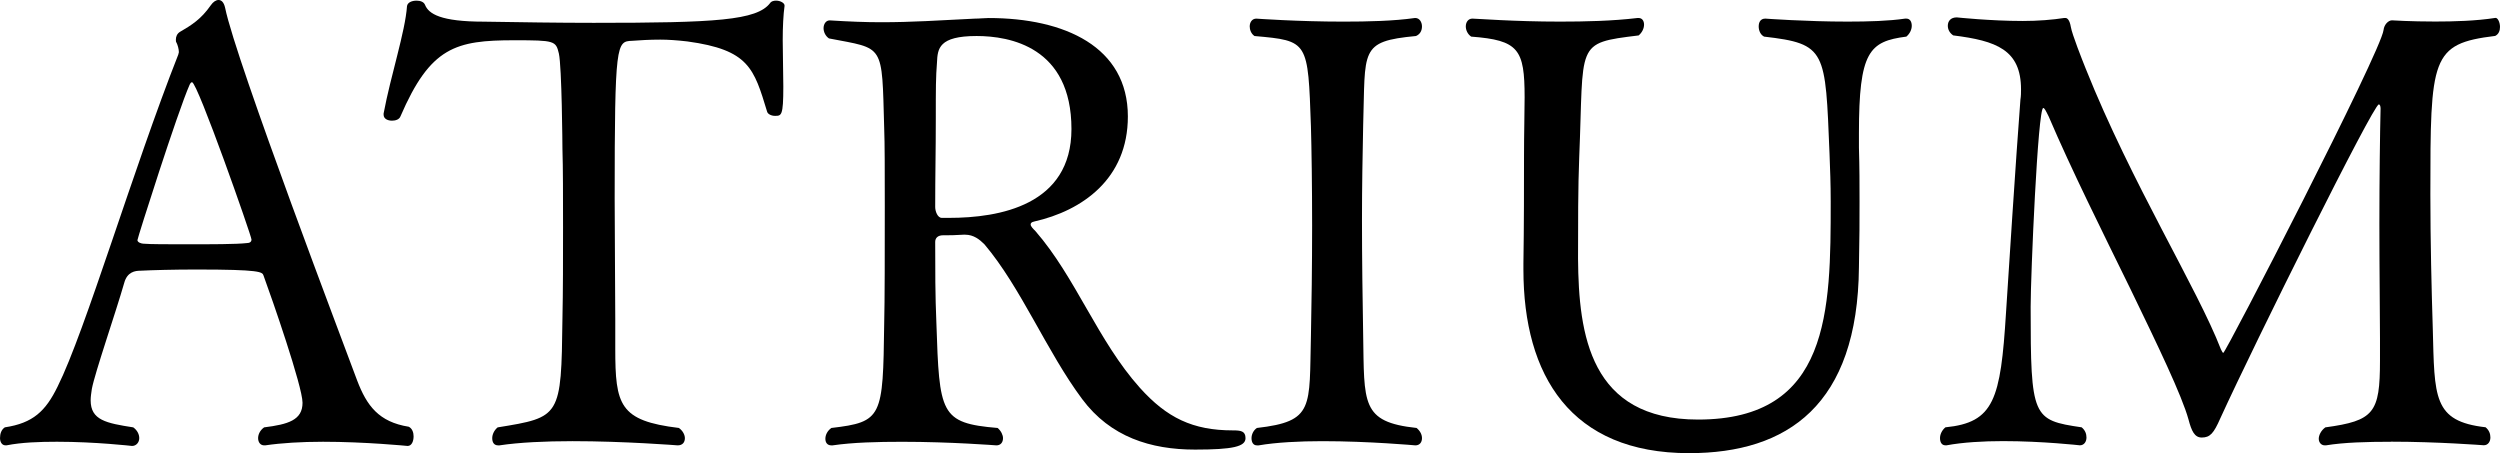 <?xml version="1.0" encoding="UTF-8"?><svg id="_レイヤー_2" xmlns="http://www.w3.org/2000/svg" width="133.276" height="24.158" viewBox="0 0 133.276 24.158"><g id="_1027"><path d="M17.183,23.551c-1.088,0-2.176.063-3.04.191h-.063c-.192,0-.32-.159-.32-.384,0-.191.097-.416.32-.575,1.28-.16,2.048-.385,2.048-1.312,0-.864-1.632-5.567-2.08-6.783-.063-.192-.16-.32-3.584-.32-1.184,0-2.367.032-2.976.064-.288,0-.704.063-.863.64-.448,1.567-1.568,4.8-1.729,5.663-.032.225-.063.416-.063.608,0,1.056.832,1.216,2.271,1.44.224.159.32.384.32.575,0,.225-.16.416-.384.416,0,0-1.952-.224-4-.224-.928,0-1.888.032-2.688.191h-.063c-.192,0-.288-.191-.288-.384,0-.224.064-.447.256-.575,1.504-.225,2.176-.864,2.816-2.177,1.472-2.943,4.031-11.614,6.431-17.694,0-.032.032-.096.032-.128,0-.16-.063-.384-.128-.512-.032-.032-.032-.097-.032-.16,0-.16.064-.32.225-.416.607-.352,1.12-.672,1.632-1.408.128-.191.288-.288.416-.288.16,0,.288.128.352.416.576,2.848,6.464,18.303,7.04,19.871.512,1.344,1.151,2.208,2.751,2.464.192.096.257.319.257.512,0,.256-.097.512-.32.512,0,0-2.24-.224-4.544-.224ZM10.239,4.384c-.063,0-.096.064-.128.128-.64,1.44-2.784,8.191-2.784,8.288,0,.128.225.191.32.191.352.032,1.312.032,2.336.032,1.248,0,2.624,0,3.168-.064.16,0,.256-.063.256-.191,0-.192-2.88-8.384-3.168-8.384Z"/><path d="M30.496,23.519c-1.408,0-2.816.064-3.872.224h-.064c-.224,0-.319-.159-.319-.384,0-.191.096-.416.288-.575,3.359-.545,3.392-.545,3.455-5.792.032-1.472.032-3.231.032-4.863s0-3.168-.032-4.192c0-.128-.031-4.384-.191-5.087-.16-.673-.225-.704-2.368-.704-3.136,0-4.479.352-6.079,4.063-.064.16-.257.224-.448.224-.225,0-.448-.096-.448-.319v-.064c.384-2.048,1.152-4.352,1.248-5.728.032-.192.256-.288.512-.288.192,0,.384.064.448.224.192.48.832.896,3.136.896,2.016.032,3.936.063,5.855.063,6.496,0,8.703-.128,9.407-1.056.064-.096.192-.128.32-.128.224,0,.448.128.448.256v.032c-.064.448-.097,1.12-.097,1.824,0,.8.032,1.663.032,2.464,0,1.567-.096,1.567-.448,1.567-.191,0-.384-.096-.416-.224-.703-2.304-.96-3.296-4.255-3.744-.544-.063-1.024-.096-1.44-.096-.576,0-1.088.032-1.504.063-.832.032-.928.097-.928,8.416,0,2.08.032,4.64.032,6.432v1.567c0,3.008.224,3.84,3.392,4.224.224.16.319.384.319.544,0,.225-.128.384-.384.384,0,0-2.815-.224-5.631-.224Z"/><path d="M44.256,1.088c1.023.064,1.888.097,2.72.097,1.664,0,3.071-.097,4.991-.192.257,0,.513-.032.736-.032,4.063,0,7.424,1.536,7.424,5.248,0,3.328-2.433,5.023-4.992,5.6-.16.032-.191.096-.191.16,0,.096.128.224.256.352,2.144,2.464,3.327,5.855,5.567,8.352,1.439,1.6,2.815,2.271,4.96,2.271.416,0,.672.032.672.416,0,.448-.672.608-2.688.608-2.367,0-4.512-.672-6.016-2.688-1.888-2.528-3.264-5.952-5.215-8.256-.256-.256-.576-.512-1.024-.512h-.096c-.48.031-.704.031-1.088.031-.256,0-.416.129-.416.353,0,1.439,0,2.88.063,4.319.16,4.832.192,5.344,3.264,5.6.192.16.288.384.288.544,0,.225-.128.384-.352.384,0,0-2.432-.191-5.023-.191-1.312,0-2.624.032-3.712.191h-.064c-.224,0-.319-.159-.319-.352s.096-.416.319-.576c2.72-.319,2.752-.576,2.816-5.535.032-1.248.032-3.936.032-6.304,0-1.76,0-3.359-.032-4.16-.128-4.543.032-4.191-2.944-4.768-.191-.128-.288-.352-.288-.544,0-.224.129-.416.32-.416h.032ZM52.063,1.92c-2.017,0-2.08.672-2.112,1.408-.063.8-.063,1.344-.063,3.008,0,1.792-.032,2.912-.032,4.704,0,.224.128.575.352.575h.384c2.688,0,6.528-.672,6.528-4.735,0-4.384-3.296-4.96-5.056-4.96Z"/><path d="M75.454.96c.224,0,.352.225.352.448s-.096.416-.319.512c-3.04.288-2.688.736-2.816,4.768-.031,1.504-.063,3.264-.063,5.024,0,2.144.032,4.319.063,6.144.064,3.647-.128,4.64,2.849,4.959.191.16.287.353.287.544,0,.225-.128.384-.352.384,0,0-2.464-.224-4.96-.224-1.216,0-2.464.064-3.392.224h-.096c-.192,0-.288-.159-.288-.384,0-.191.096-.416.288-.544,3.071-.352,2.784-1.088,2.88-4.928.032-1.535.063-3.743.063-5.855,0-2.144-.031-4.159-.063-5.279-.16-4.576-.128-4.576-3.008-4.832-.192-.128-.256-.352-.256-.512,0-.224.128-.416.352-.416,0,0,2.208.16,4.64.16,1.312,0,2.688-.032,3.808-.192h.032Z"/><path d="M93.757,1.408c0-.224.097-.416.353-.416,0,0,2.176.16,4.384.16,1.119,0,2.207-.032,3.071-.16h.064c.191,0,.288.16.288.384,0,.192-.097.416-.288.576-1.984.256-2.528.8-2.528,5.151v.769c.032,1.088.032,1.951.032,2.88s0,1.983-.032,3.487c-.063,7.359-3.808,9.919-9.056,9.919-6.303,0-8.831-4.127-8.831-9.791v-.32c.032-1.951.032-4.319.032-5.728,0-1.279.032-2.304.032-3.136,0-2.56-.32-3.039-2.848-3.231-.192-.128-.288-.352-.288-.544,0-.224.128-.416.352-.416.192,0,2.24.16,4.672.16,1.344,0,2.783-.032,4.128-.192h.063c.192,0,.288.16.288.353,0,.191-.096.416-.288.576-3.424.416-2.911.384-3.168,6.495-.063,1.504-.063,3.68-.063,5.407.032,4.064.64,8.576,6.399,8.576,7.039,0,7.071-5.792,7.071-11.615,0-.96-.032-1.729-.063-2.561-.225-5.503-.16-5.855-3.488-6.239-.191-.096-.288-.32-.288-.544Z"/><path d="M127.453,23.551c-1.248,0-2.496.032-3.456.191h-.063c-.192,0-.32-.159-.32-.352s.128-.448.352-.607c2.592-.353,2.912-.769,2.912-3.552v-1.185c0-1.279-.032-3.68-.032-6.111,0-2.399.032-4.832.064-6.144,0-.128-.032-.224-.096-.224-.288,0-6.592,12.671-8.448,16.734-.352.8-.544,1.024-.991,1.024-.384,0-.544-.353-.704-.96-.353-1.28-1.632-3.937-3.104-6.976-1.473-3.008-3.136-6.336-4.353-9.184-.159-.32-.224-.448-.287-.448-.288,0-.672,8.928-.672,10.592,0,5.919.096,6.047,2.72,6.432.191.159.256.352.256.544,0,.224-.128.415-.353.415,0,0-1.983-.224-4.096-.224-1.056,0-2.144.064-3.008.224h-.063c-.192,0-.288-.159-.288-.384,0-.191.096-.416.288-.575,2.592-.257,2.943-1.473,3.231-6.112.096-1.504.544-8.479.768-11.359.032-.191.032-.384.032-.544,0-2.111-1.312-2.592-3.615-2.879-.192-.129-.288-.32-.288-.513,0-.256.16-.447.479-.447,0,0,1.792.191,3.521.191.8,0,1.6-.063,2.207-.16h.064c.096,0,.224.097.288.48.063.384.607,1.76.8,2.239,2.432,6.08,5.951,11.712,7.199,14.943.064.128.096.192.128.192.128,0,8.416-16.063,8.544-17.215.031-.288.256-.513.447-.513,0,0,.992.064,2.305.064.991,0,2.176-.032,3.199-.192.128-.031.256.225.256.48,0,.191-.063.384-.256.479-3.424.416-3.456,1.152-3.456,8.447,0,2.464.064,5.12.128,7.136.097,3.68,0,4.96,2.816,5.28.191.159.256.352.256.544,0,.224-.128.415-.352.415,0,0-2.464-.191-4.96-.191Z"/></g></svg>